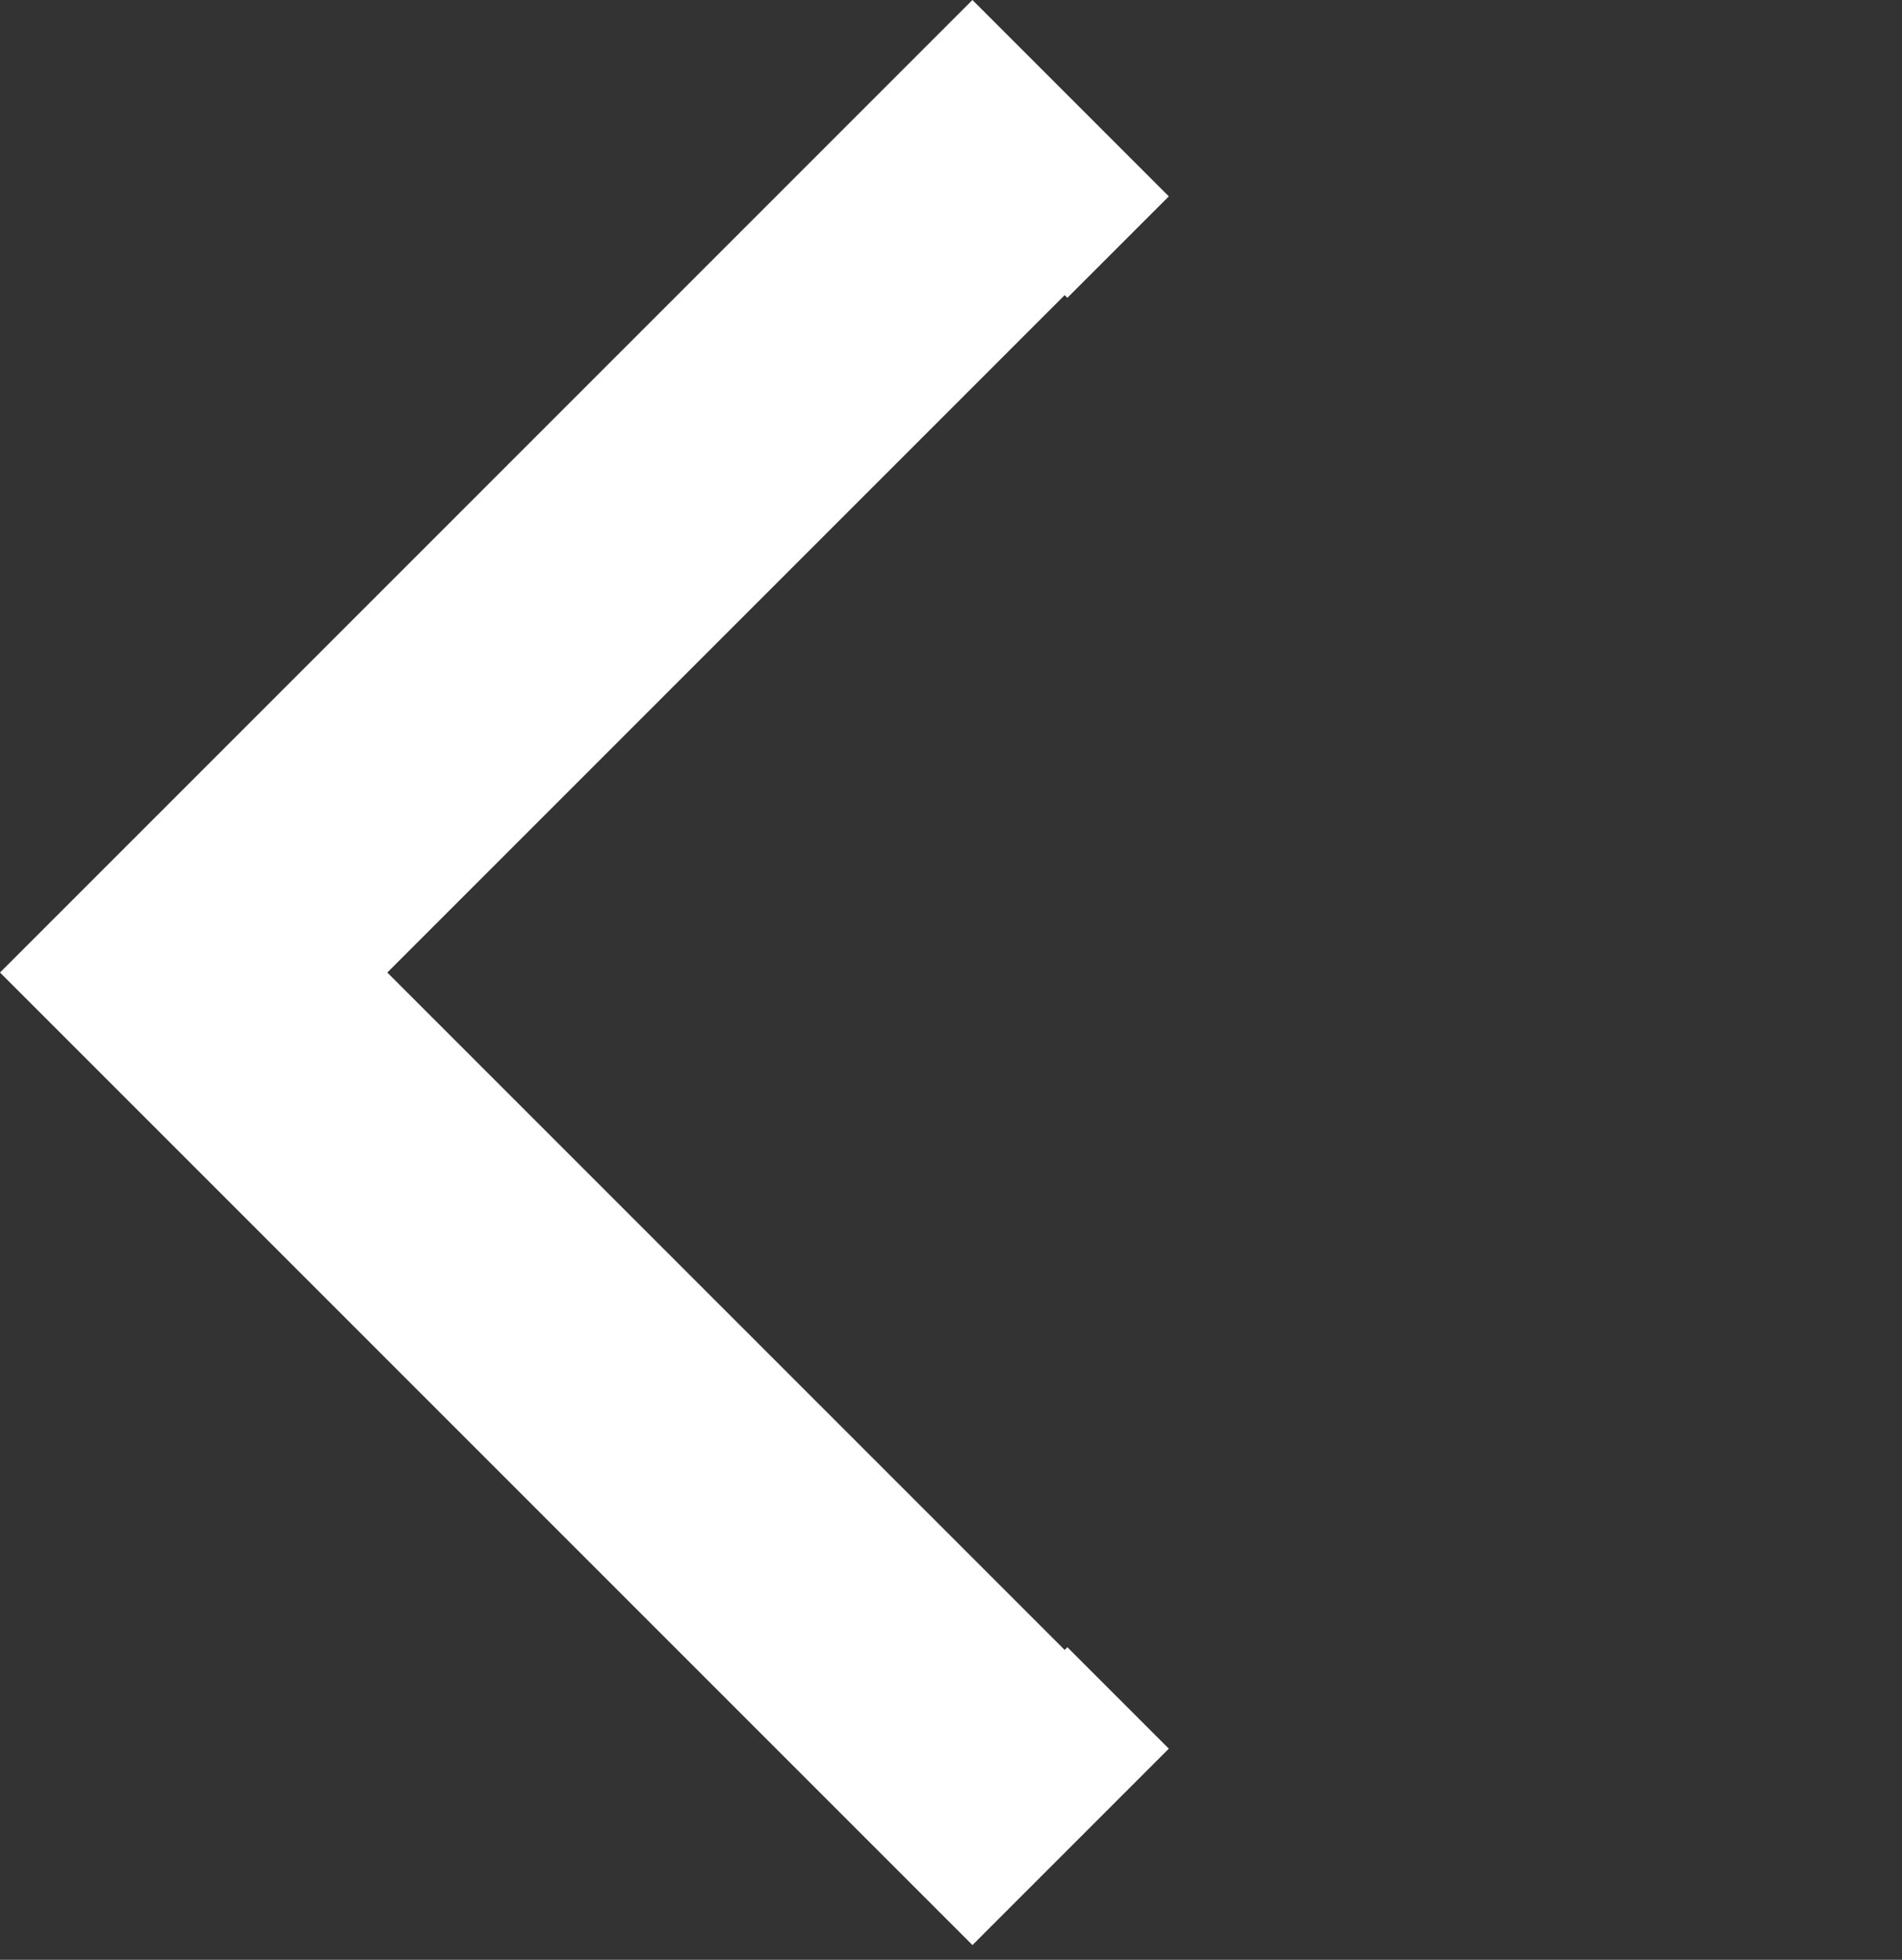 <?xml version="1.0" encoding="UTF-8"?> <svg xmlns="http://www.w3.org/2000/svg" width="33" height="34" viewBox="0 0 33 34" fill="none"><rect x="0" y="0" width="33" height="34" fill="#333333" stroke="none"/> <path fill-rule="evenodd" clip-rule="evenodd" d="M32.06 14.463V14.463H15.943L15.942 14.463H32.06ZM18.519 5.167L18.472 5.12L6.72 16.872L18.472 28.624L18.519 28.577L20.279 30.337L16.872 33.744L4.19617e-05 16.872L16.872 0L20.279 3.407L18.519 5.167Z" fill="white"></path> </svg> 